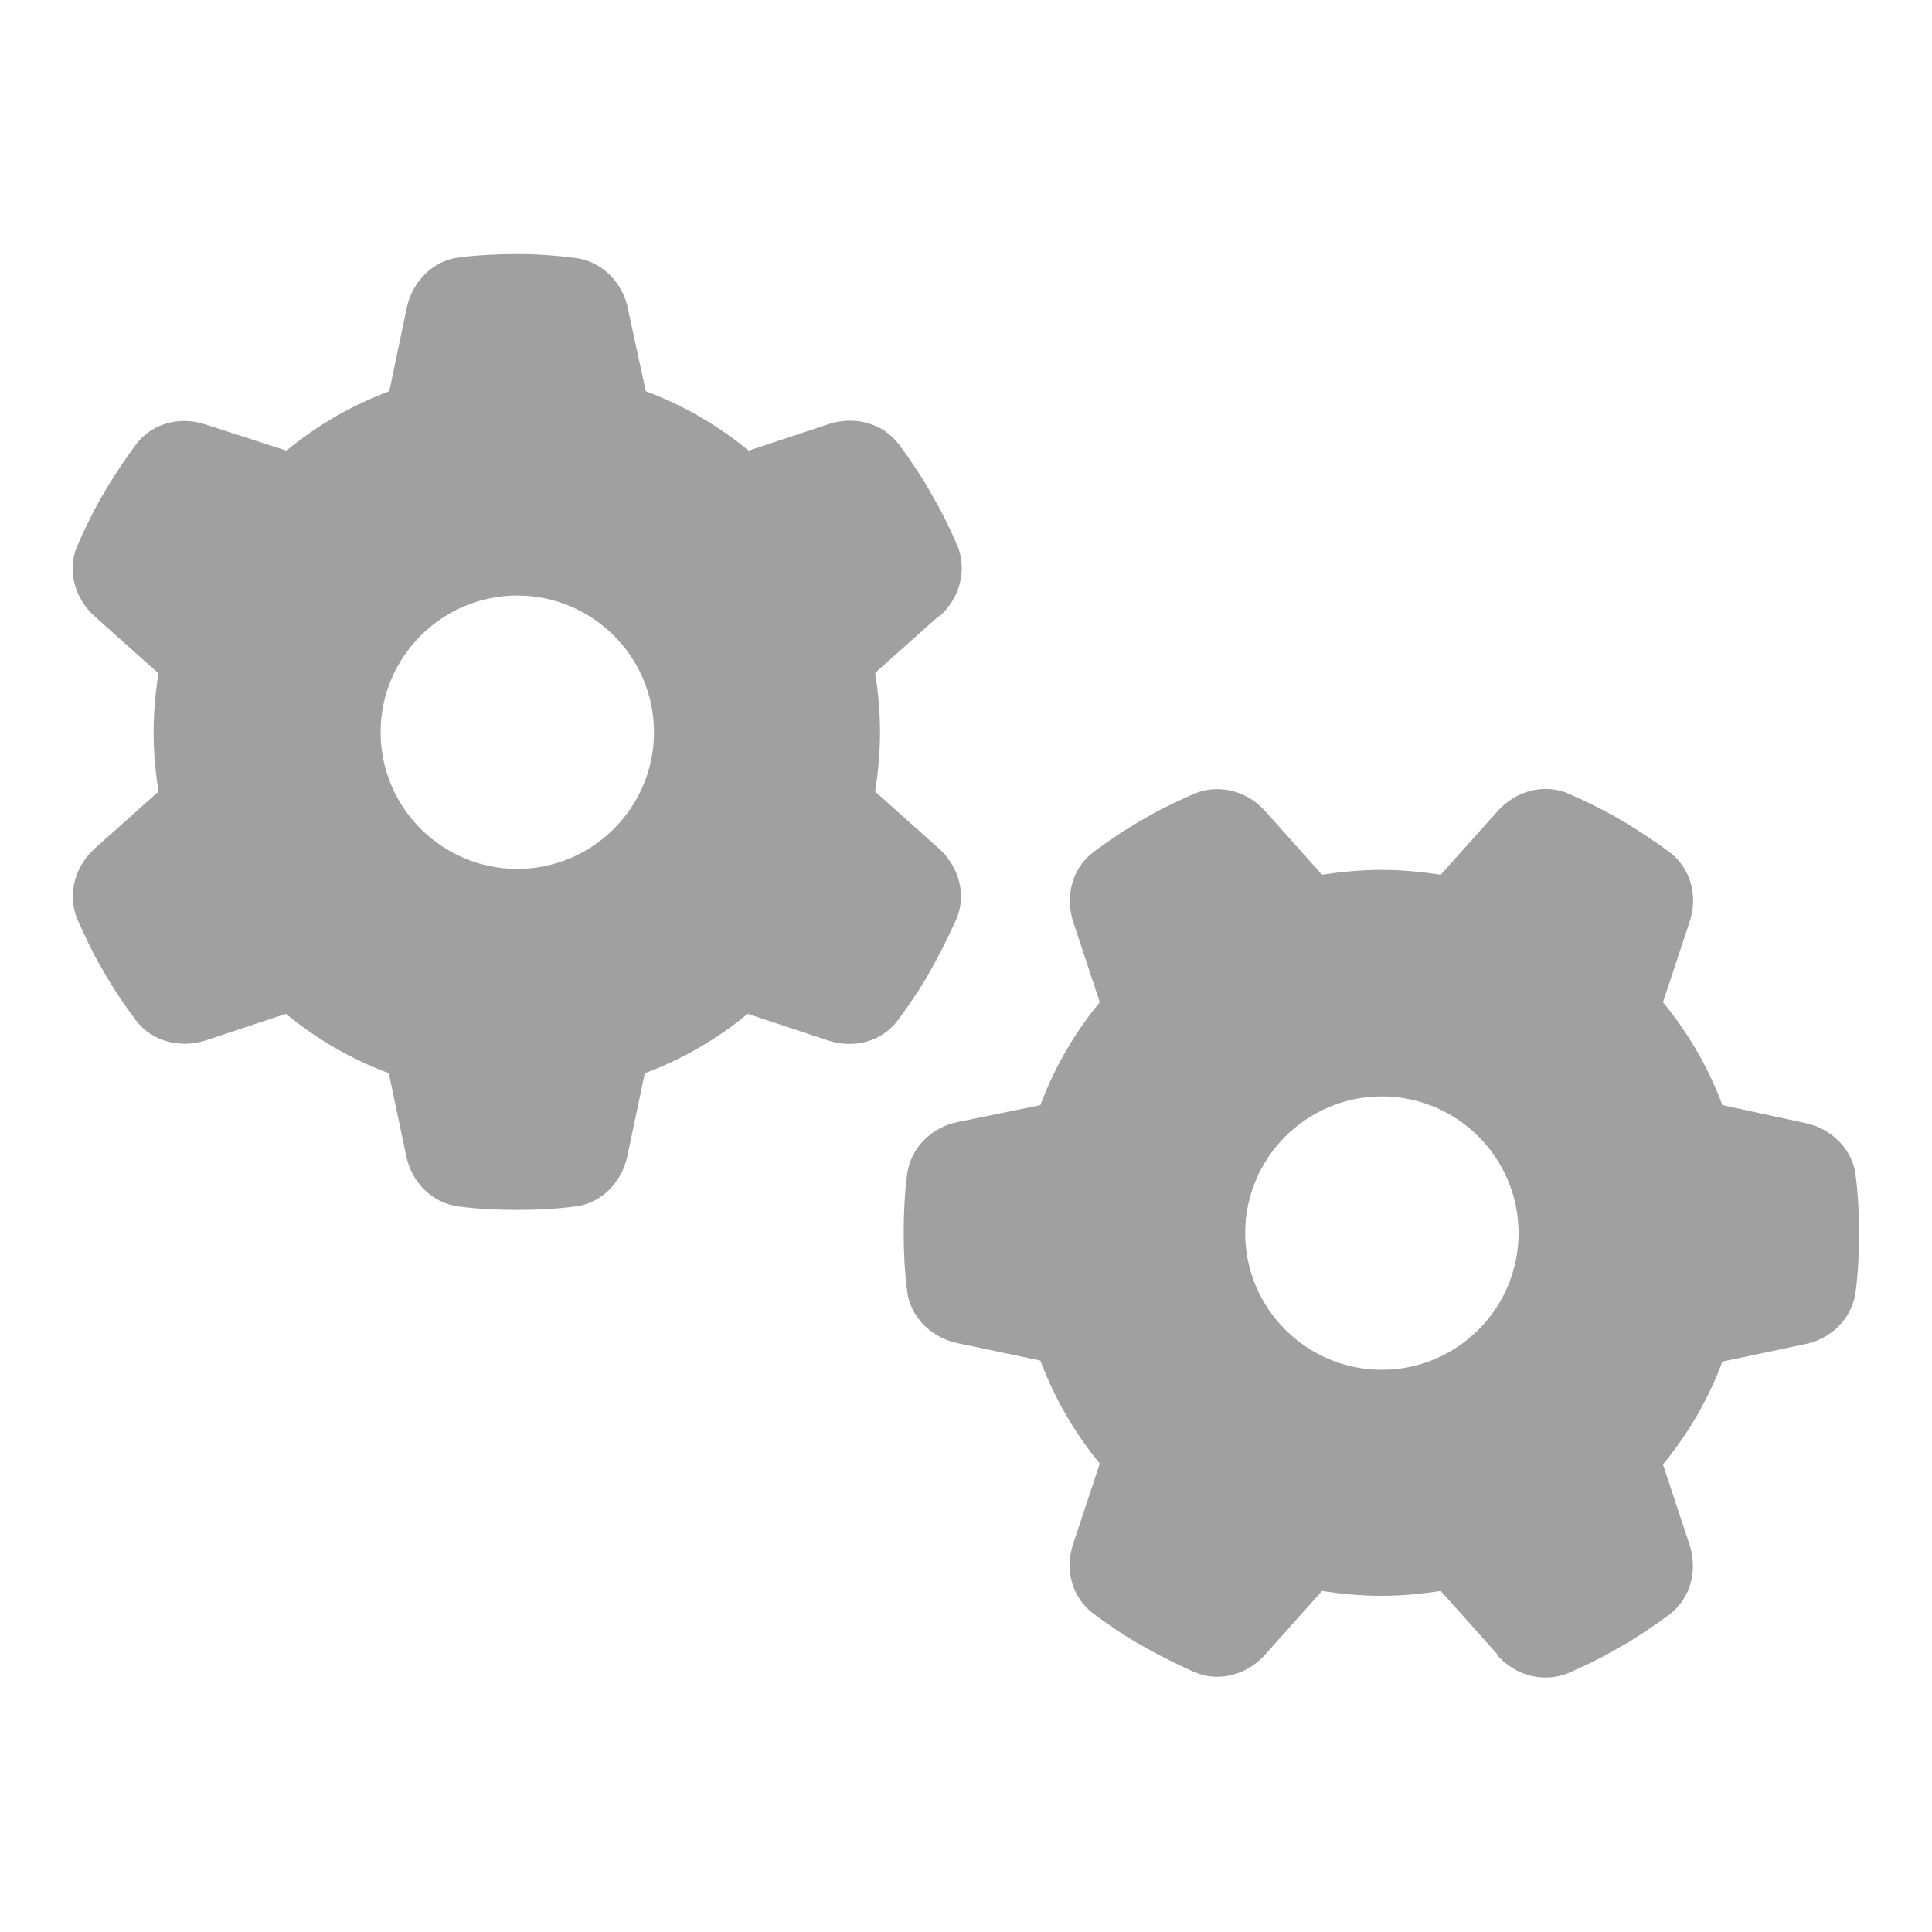 <?xml version="1.0" encoding="UTF-8"?>
<svg xmlns="http://www.w3.org/2000/svg" xmlns:xlink="http://www.w3.org/1999/xlink" version="1.1" id="Ebene_1" x="0px" y="0px" viewBox="0 0 400 400" style="enable-background:new 0 0 400 400;" xml:space="preserve" width="60" height="60">
<style type="text/css">
	.st0{fill:#A0A0A0;}
</style>
<path class="st0" d="M194.5,127.6c4.2-3.7,5.8-9.5,3.7-14.7c-1.4-3.1-2.8-6.2-4.5-9.1l-1.8-3.2c-1.8-2.9-3.7-5.8-5.8-8.6  c-3.4-4.5-9.2-5.9-14.5-4.2l-16.6,5.5c-6.3-5.2-13.5-9.4-21.3-12.3L130,63.9c-1.1-5.5-5.4-9.8-10.9-10.5c-3.9-0.5-7.8-0.8-11.8-0.8  h-0.4c-4,0-7.9,0.2-11.8,0.7c-5.5,0.6-9.8,5.1-10.9,10.5L80.6,81c-7.8,2.9-15,7.1-21.3,12.3l-16.7-5.4c-5.3-1.8-11.2-0.3-14.5,4.2  c-2.1,2.8-4,5.7-5.8,8.6l-1.8,3.1c-1.6,2.9-3.1,6-4.5,9.2c-2.2,5.1-0.5,11,3.7,14.7l13.1,11.7c-0.6,3.9-1,8.1-1,12.2  c0,4.2,0.4,8.3,1,12.3l-13.1,11.7c-4.2,3.7-5.8,9.5-3.7,14.7c1.4,3.1,2.8,6.2,4.5,9.2l1.8,3.1c1.8,3,3.7,5.8,5.8,8.6  c3.4,4.5,9.2,5.9,14.5,4.2l16.6-5.5c6.3,5.2,13.5,9.4,21.3,12.3l3.6,17.1c1.1,5.5,5.4,9.8,10.9,10.5c3.9,0.5,7.9,0.7,12,0.7  s8.1-0.2,12-0.7c5.5-0.6,9.8-5.1,10.9-10.5l3.6-17.1c7.8-2.9,15-7.1,21.3-12.3l16.6,5.5c5.3,1.8,11.2,0.3,14.5-4.2  c2.1-2.8,4-5.6,5.8-8.6l1.8-3.2c1.6-2.9,3.1-6,4.5-9.1c2.2-5.1,0.5-11-3.7-14.7l-13.1-11.7c0.6-4,1-8.1,1-12.3s-0.4-8.3-1-12.3  l13.1-11.7L194.5,127.6z M78.8,151.6c0-15.6,12.7-28.3,28.3-28.3s28.3,12.7,28.3,28.3s-12.7,28.3-28.3,28.3S78.8,167.2,78.8,151.6z   M310,342.7c3.7,4.2,9.5,5.8,14.7,3.7c3.1-1.4,6.2-2.8,9.1-4.5l3.2-1.8c2.9-1.8,5.8-3.7,8.6-5.8c4.5-3.4,5.9-9.2,4.2-14.5l-5.5-16.6  c5.2-6.3,9.4-13.5,12.3-21.3l17.1-3.6c5.5-1.1,9.8-5.4,10.5-10.9c0.5-3.9,0.7-7.9,0.7-12c0-4.1-0.2-8.1-0.7-12  c-0.6-5.5-5.1-9.8-10.5-10.9l-17.1-3.7c-2.9-7.8-7.1-15-12.3-21.3l5.5-16.6c1.8-5.3,0.3-11.2-4.2-14.5c-2.8-2.1-5.7-4-8.6-5.8  l-3.1-1.8c-2.9-1.6-6-3.1-9.2-4.5c-5.1-2.2-11-0.5-14.7,3.7l-11.7,13.1c-4-0.6-8.1-1-12.3-1s-8.3,0.4-12.3,1l-11.7-13.1  c-3.7-4.2-9.5-5.8-14.7-3.7c-3.1,1.4-6.2,2.8-9.2,4.5l-3.1,1.8c-3,1.8-5.8,3.7-8.6,5.8c-4.5,3.4-5.9,9.2-4.2,14.5l5.5,16.6  c-5.2,6.3-9.4,13.5-12.3,21.3l-17.1,3.5c-5.5,1.1-9.8,5.4-10.5,10.9c-0.5,3.9-0.7,7.9-0.7,12c0,4.1,0.2,8.1,0.7,12  c0.6,5.5,5.1,9.8,10.5,10.9l17.1,3.6c2.9,7.8,7.1,15,12.3,21.3l-5.5,16.6c-1.8,5.3-0.3,11.2,4.2,14.5c2.8,2.1,5.6,4,8.6,5.8l3.2,1.8  c2.9,1.6,6,3.1,9.1,4.5c5.1,2.2,11,0.5,14.7-3.7l11.7-13.1c4,0.6,8.1,1,12.3,1s8.3-0.4,12.3-1l11.7,13.1L310,342.7z M286.1,227  c15.6,0,28.3,12.7,28.3,28.3s-12.7,28.3-28.3,28.3l0,0c-15.6,0-28.3-12.7-28.3-28.3S270.5,227,286.1,227z"></path>
</svg>
